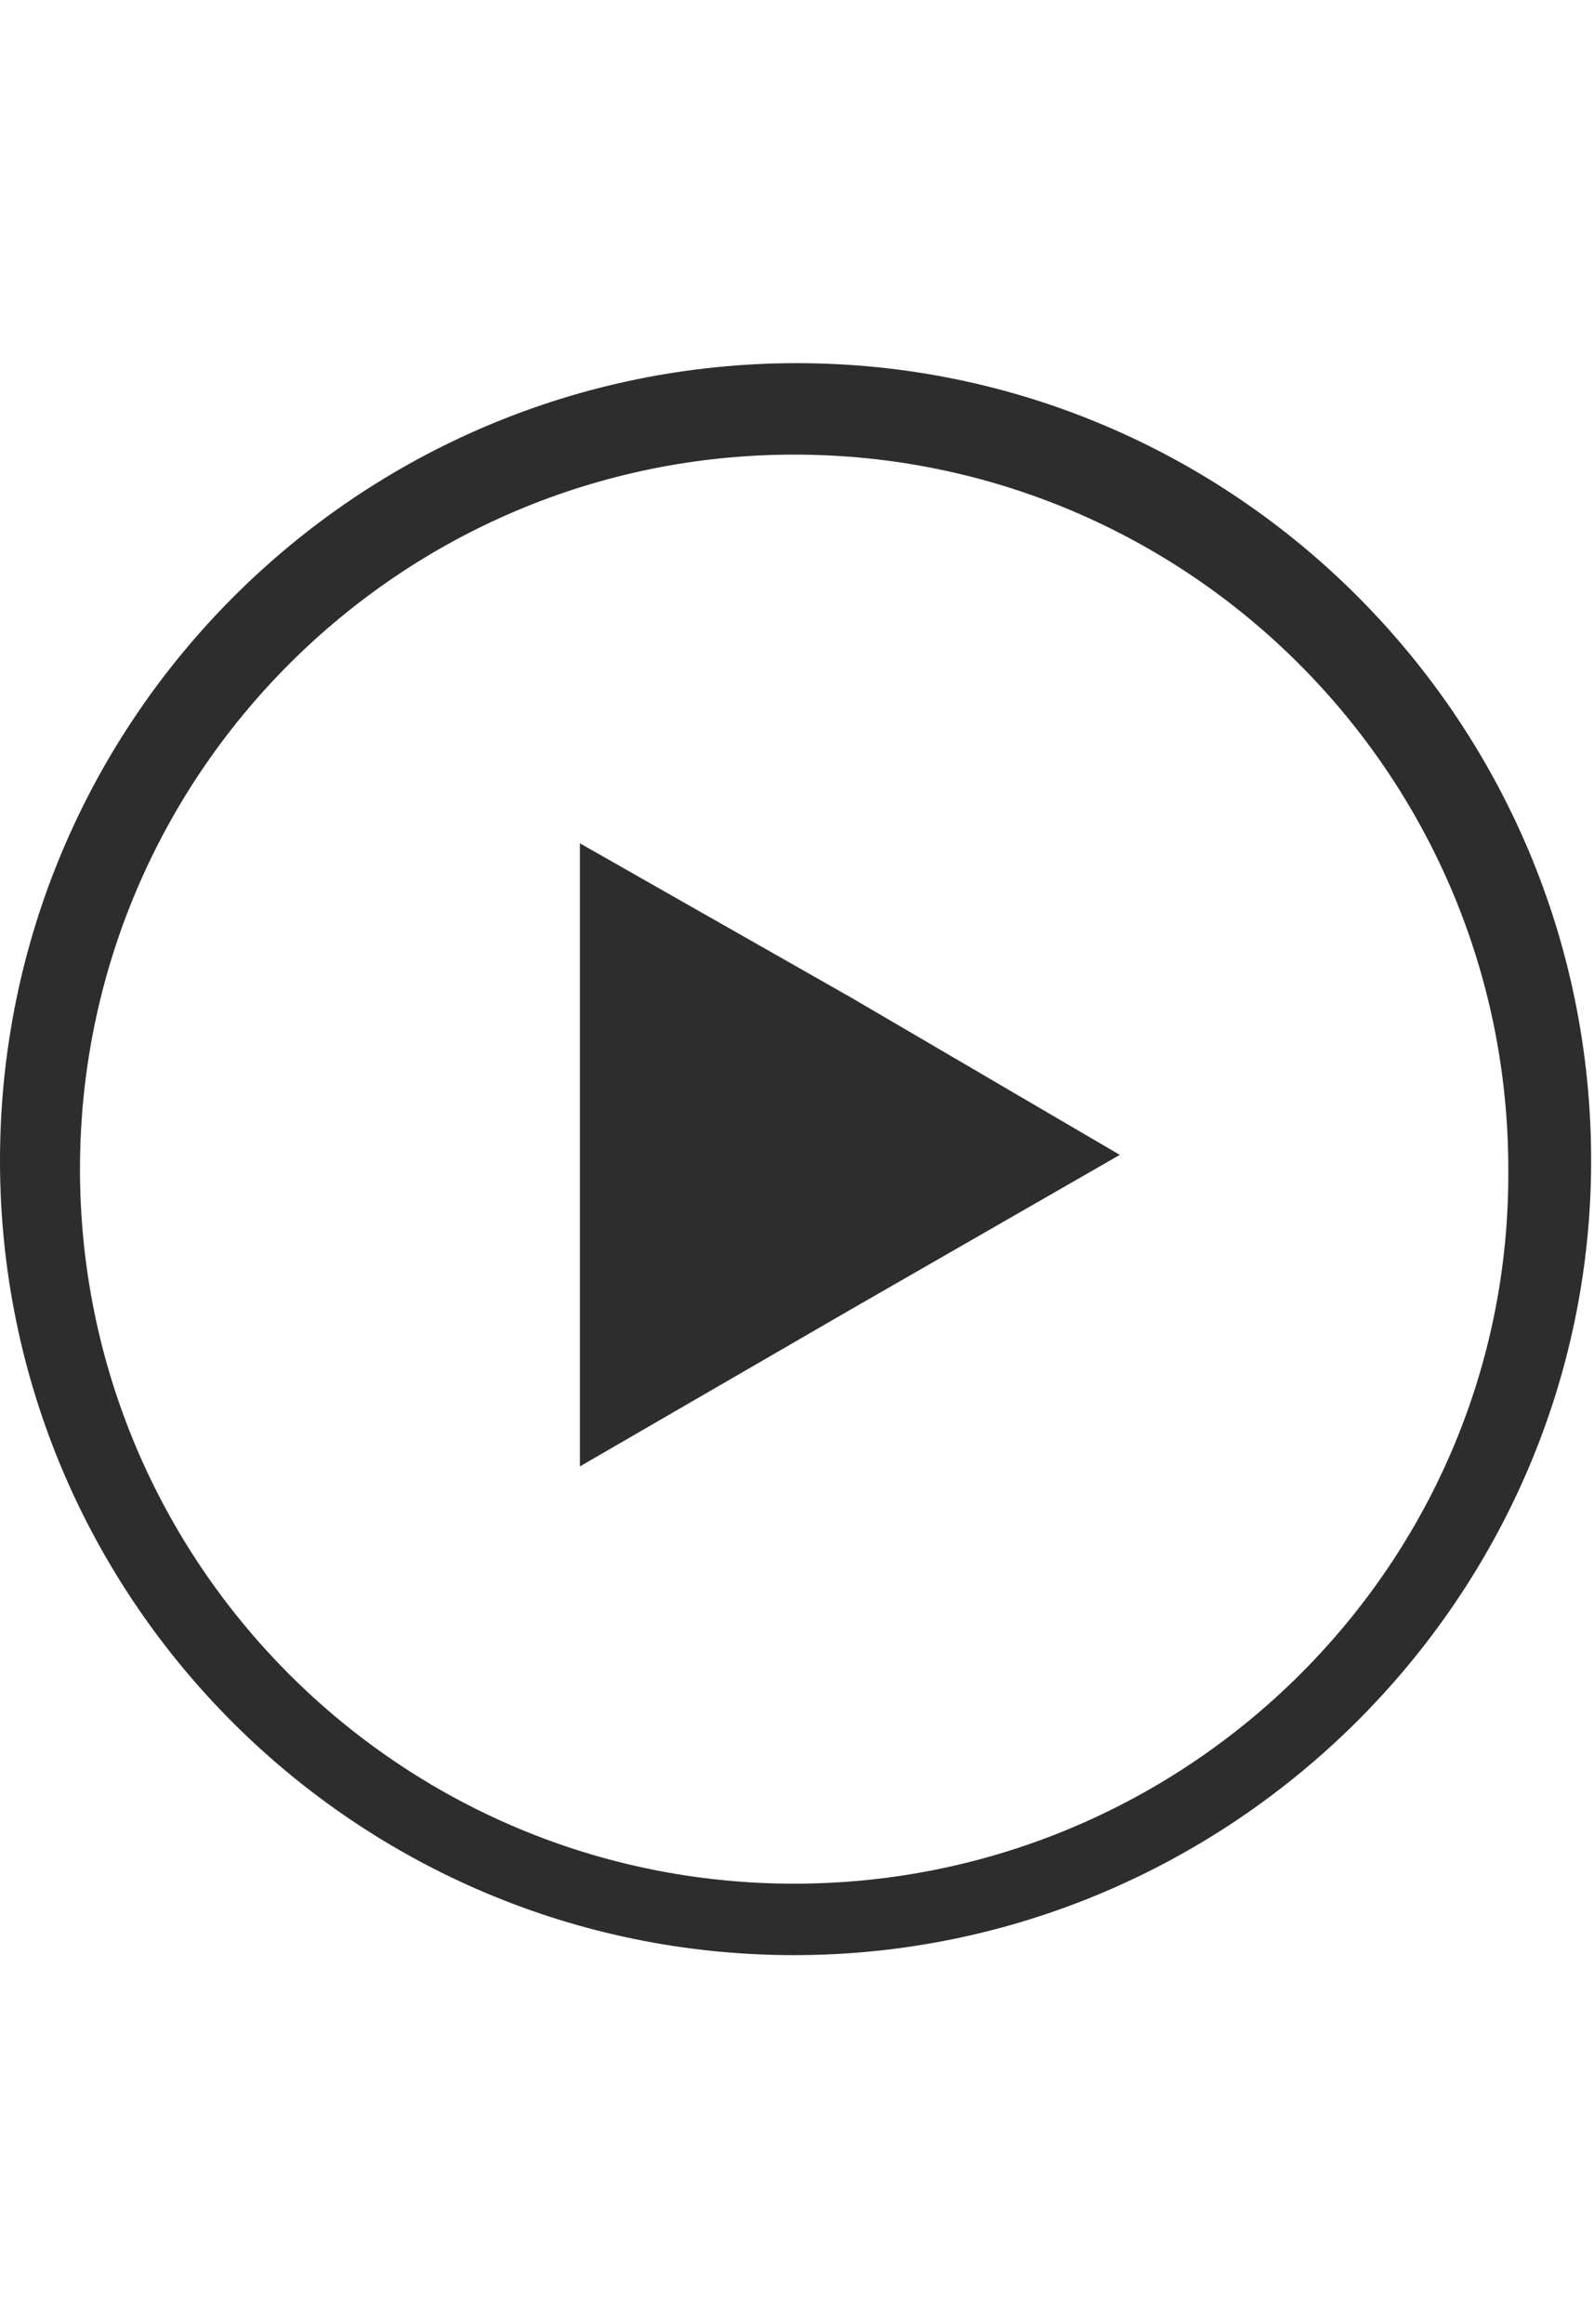 <?xml version="1.0" encoding="utf-8"?>
<!-- Generator: Adobe Illustrator 17.0.0, SVG Export Plug-In . SVG Version: 6.00 Build 0)  -->
<!DOCTYPE svg PUBLIC "-//W3C//DTD SVG 1.1//EN" "http://www.w3.org/Graphics/SVG/1.1/DTD/svg11.dtd">
<svg version="1.1" id="Layer_1" xmlns="http://www.w3.org/2000/svg" xmlns:xlink="http://www.w3.org/1999/xlink" x="0px" y="0px"
	 width="99.21px" height="144.57px" viewBox="0 0 99.21 144.57" enable-background="new 0 0 99.21 144.57" xml:space="preserve">
<g>
	<polygon fill="#2D2D2D" points="69.696,71.841 52.983,81.441 36.093,91.22 36.093,71.841 36.093,52.461 52.983,62.062 	"/>
	<path fill="#2D2D2D" d="M49.605,22.591C22.224,22.591,0,44.816,0,72.196s22.224,49.427,49.427,49.427s49.605-22.224,49.605-49.427
		C99.032,44.816,76.808,22.591,49.605,22.591z M49.427,117.178c-24.536,0-44.449-19.913-44.449-44.449s19.913-44.449,44.449-44.449
		s44.449,19.913,44.449,44.449C94.054,97.265,73.963,117.178,49.427,117.178z"/>
</g>
</svg>
